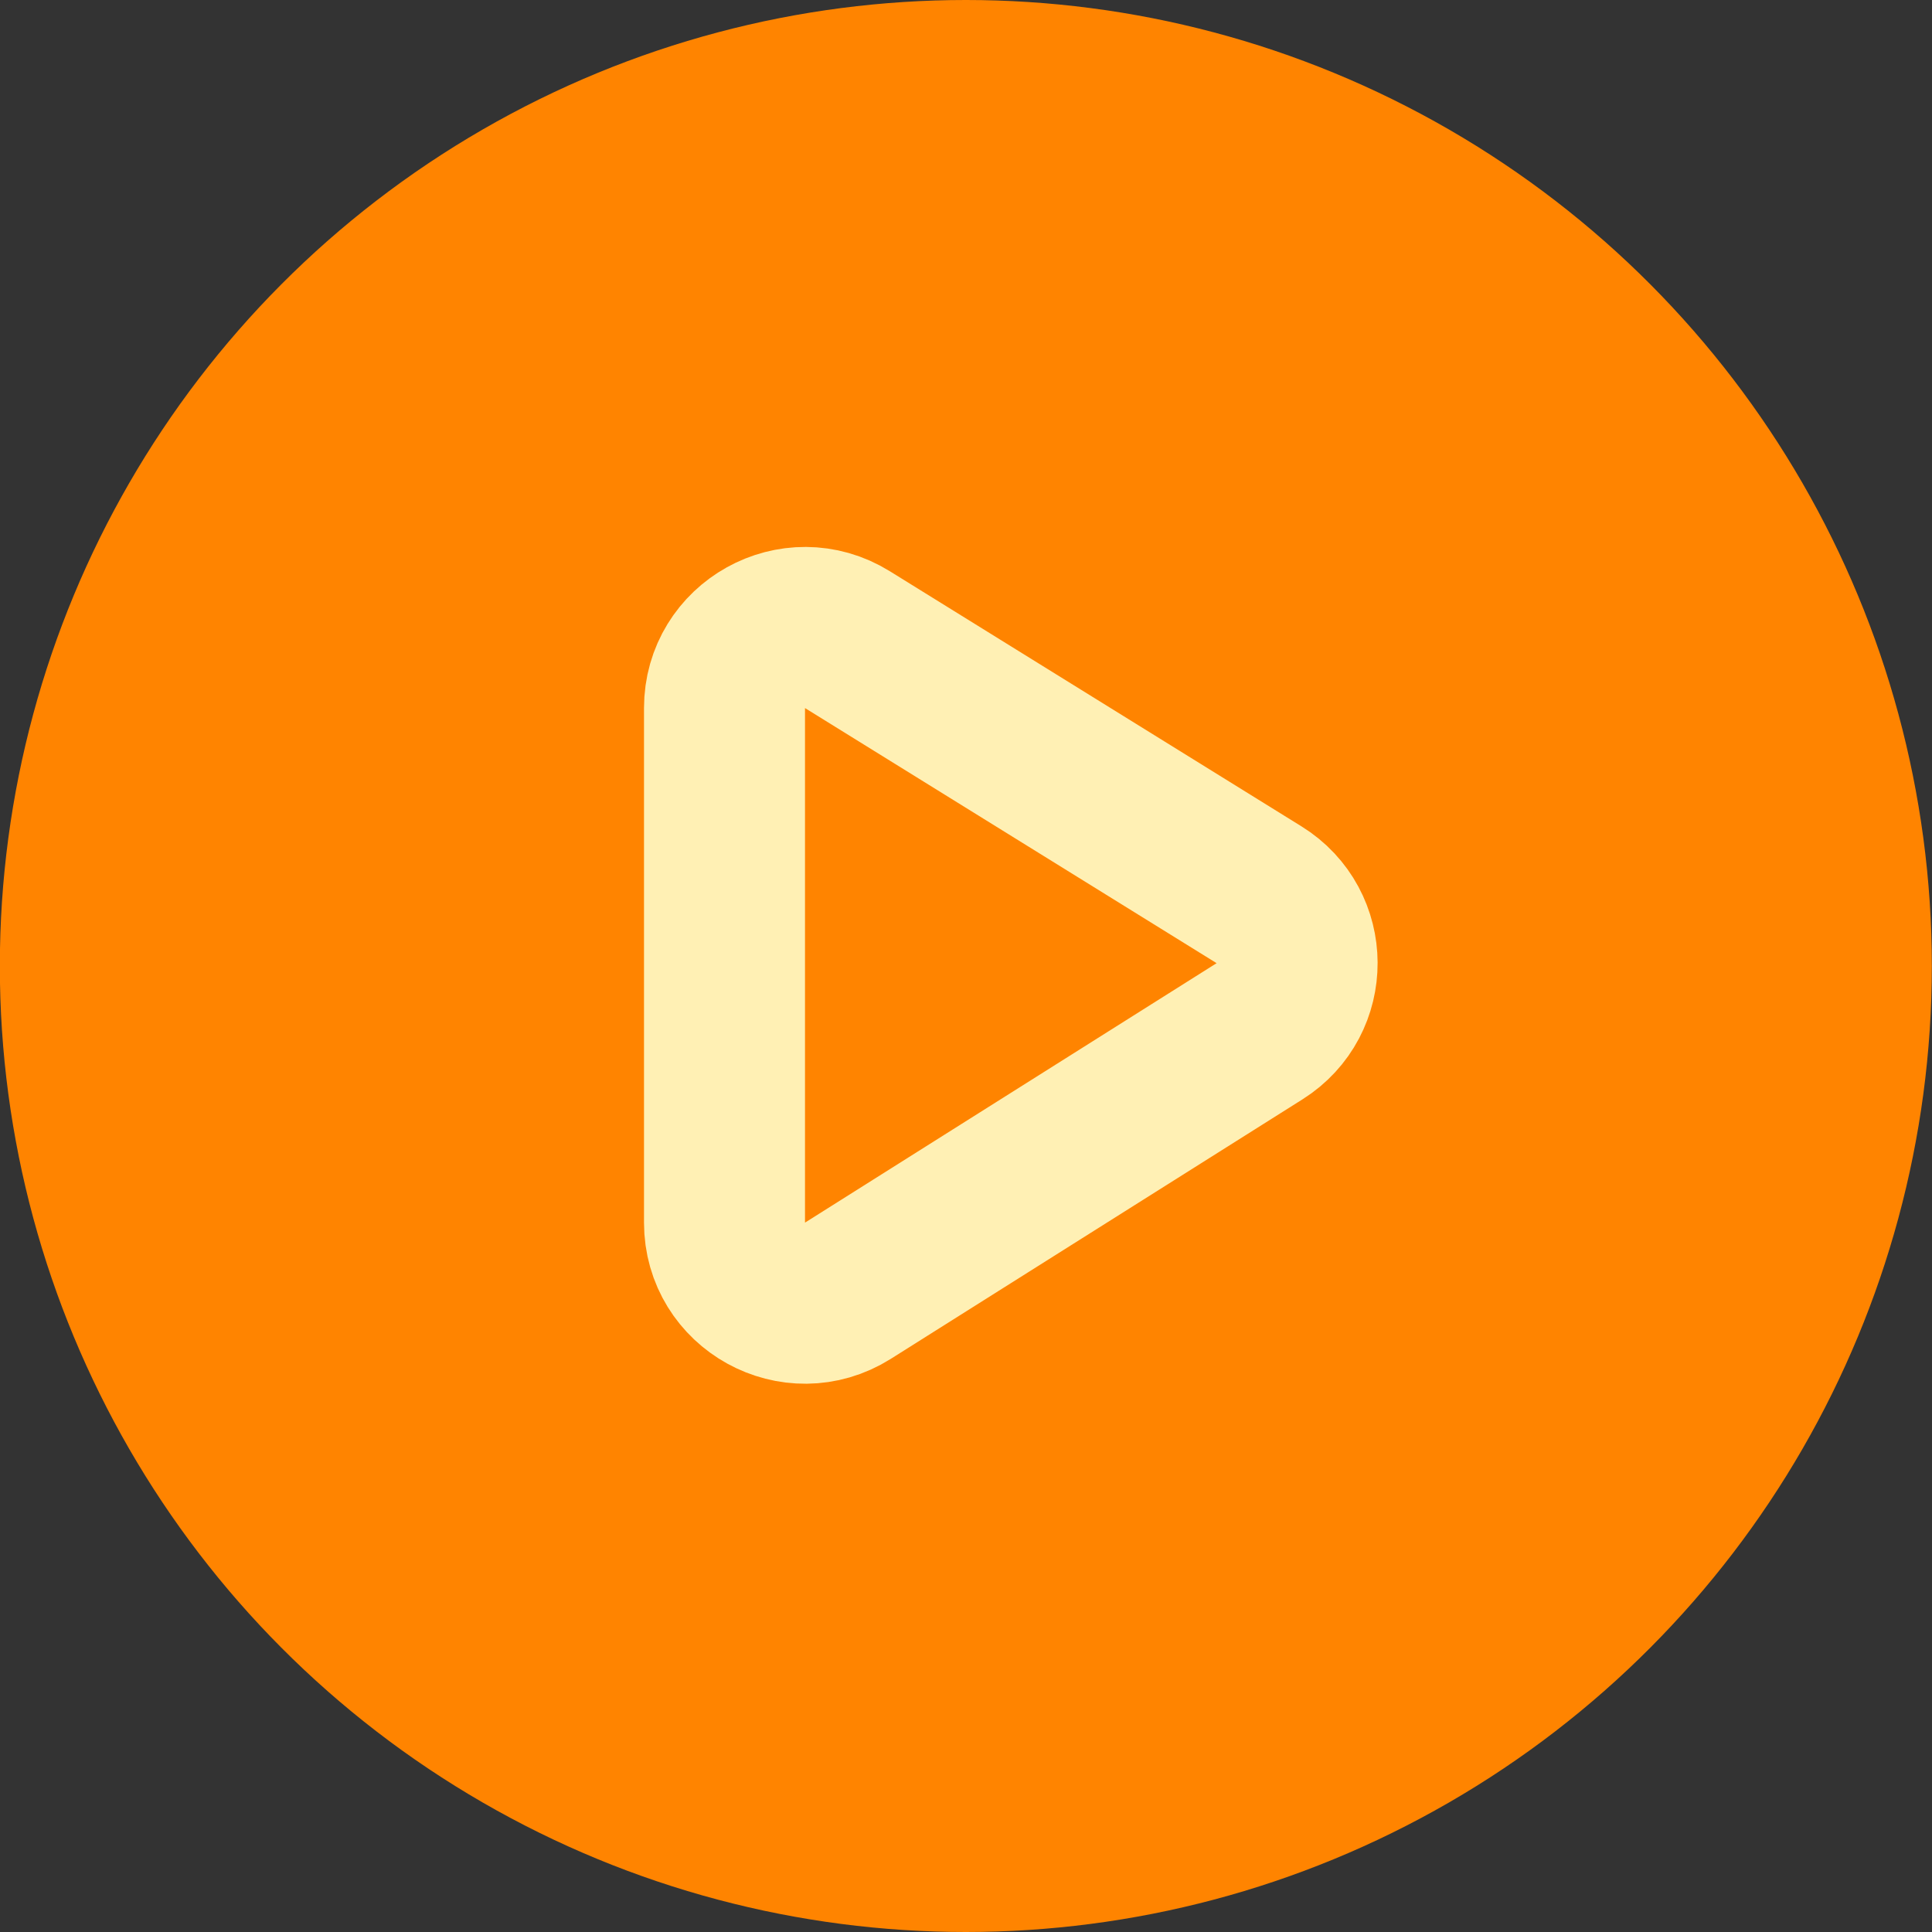 <svg width="24" height="24" viewBox="0 0 24 24" fill="none" xmlns="http://www.w3.org/2000/svg">
<rect x="0" y="0" width="24" height="24" fill="#333333" stroke="none"/>
<circle cx="11.998" cy="12" r="11" fill="#FF8400" stroke="#FF8400" stroke-width="2"/>
<path d="M15.64 11.115L10.527 7.946C9.861 7.533 9 8.012 9 8.796V15.188C9 15.975 9.867 16.453 10.533 16.034L15.646 12.811C16.272 12.417 16.268 11.504 15.64 11.115Z" stroke="#FFF0B4" stroke-width="2"/>
</svg>
